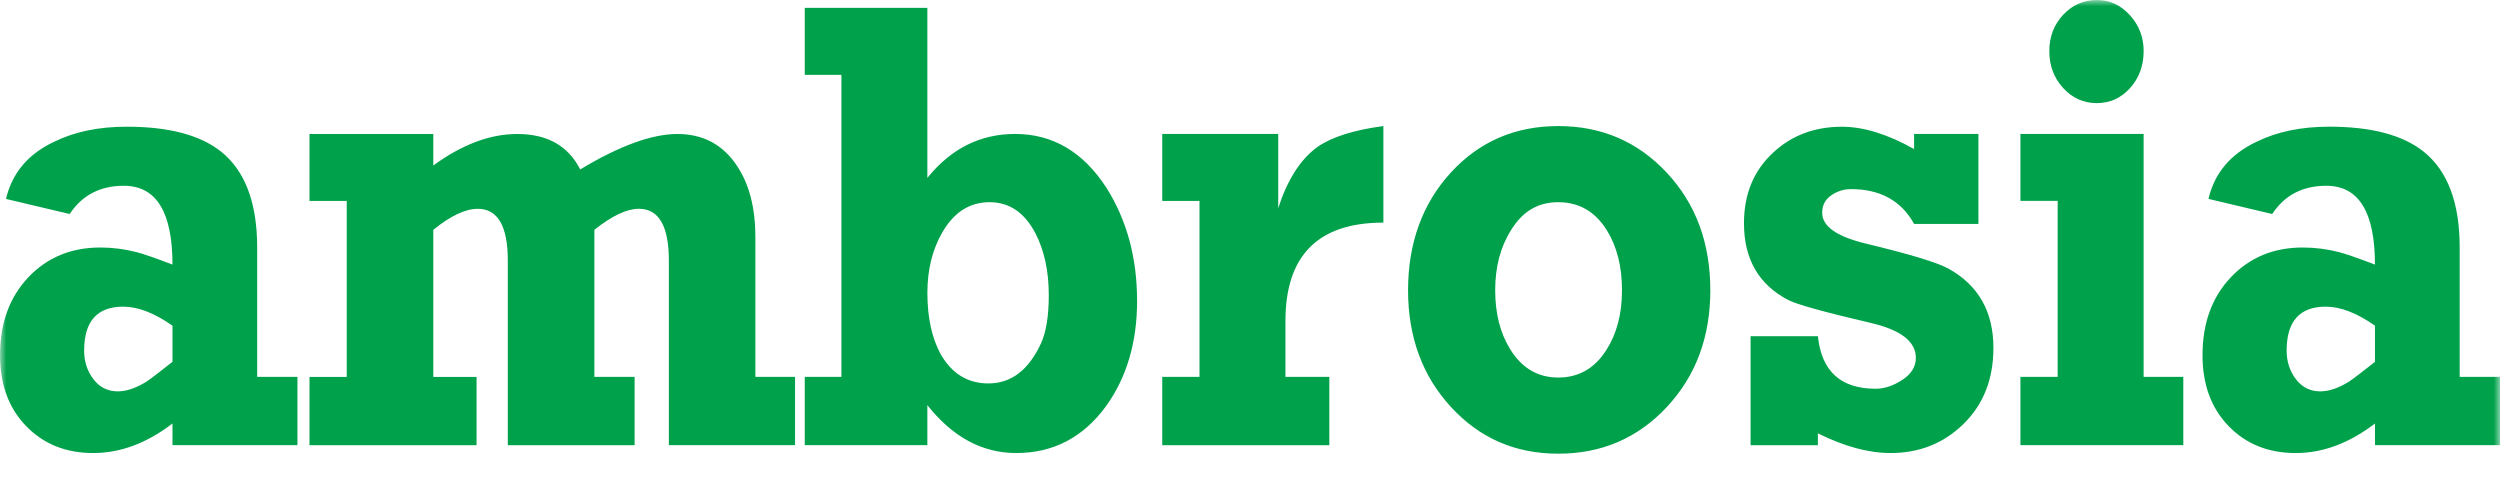 <svg width="200" height="39" viewBox="0 0 200 39" fill="none" xmlns="http://www.w3.org/2000/svg">
<g clip-path="url(#clip0_200_23)">
<mask id="mask0_200_23" style="mask-type:luminance" maskUnits="userSpaceOnUse" x="0" y="0" width="200" height="55">
<path d="M200 0H0V54.56H200V0Z" fill="white"/>
</mask>
<g mask="url(#mask0_200_23)">
<path d="M189.999 28.944V26.056C188.556 25.04 187.243 24.533 186.057 24.533C183.972 24.533 182.931 25.706 182.931 28.052C182.931 28.928 183.18 29.688 183.676 30.338C184.172 30.985 184.822 31.309 185.622 31.309C186.329 31.309 187.097 31.045 187.93 30.522C188.252 30.311 188.942 29.785 189.999 28.947M200 35.612H189.999V33.879C187.947 35.453 185.833 36.243 183.651 36.243C181.47 36.243 179.685 35.526 178.29 34.089C176.897 32.652 176.201 30.762 176.201 28.416C176.201 25.859 176.953 23.783 178.46 22.189C179.968 20.596 181.89 19.8 184.228 19.8C185.188 19.8 186.151 19.924 187.114 20.167C187.658 20.307 188.621 20.642 189.996 21.165C189.996 16.961 188.699 14.861 186.102 14.861C184.212 14.861 182.77 15.613 181.775 17.12L176.678 15.912C177.158 13.847 178.442 12.323 180.523 11.342C182.158 10.535 184.099 10.134 186.342 10.134C189.708 10.134 192.223 10.8 193.89 12.129C195.815 13.669 196.775 16.225 196.775 19.798V30.147H199.998V35.61L200 35.612ZM174.664 35.612H161.634V30.149H164.614V16.071H161.634V10.713H171.49V30.149H174.664V35.612ZM171.49 4.099C171.49 5.256 171.129 6.234 170.409 7.041C169.689 7.844 168.799 8.249 167.742 8.249C166.685 8.249 165.787 7.847 165.051 7.041C164.315 6.234 163.945 5.256 163.945 4.099C163.945 2.942 164.315 1.971 165.051 1.184C165.79 0.397 166.685 0.003 167.742 0.003C168.799 0.003 169.649 0.405 170.387 1.211C171.124 2.017 171.493 2.98 171.493 4.099H171.49ZM159.472 27.839C159.472 30.325 158.679 32.347 157.091 33.906C155.503 35.464 153.556 36.243 151.25 36.243C149.487 36.243 147.548 35.718 145.431 34.669V35.615H140.047V26.895H145.431C145.72 29.697 147.26 31.099 150.048 31.099C150.751 31.099 151.466 30.861 152.186 30.39C152.909 29.918 153.268 29.33 153.268 28.629C153.268 27.334 152.081 26.404 149.708 25.846C145.958 24.97 143.746 24.358 143.075 24.007C140.702 22.78 139.518 20.733 139.518 17.862C139.518 15.516 140.303 13.626 141.875 12.188C143.35 10.824 145.175 10.139 147.357 10.139C149.088 10.139 151.01 10.735 153.127 11.924V10.716H158.272V17.913H153.127C152.103 16.058 150.42 15.13 148.079 15.13C147.502 15.13 146.974 15.297 146.494 15.629C146.014 15.961 145.774 16.424 145.774 17.02C145.774 18.107 146.944 18.93 149.282 19.49C152.777 20.332 154.972 20.995 155.87 21.486C158.275 22.818 159.474 24.934 159.474 27.841L159.472 27.839ZM129.759 23.217C129.759 21.327 129.358 19.733 128.557 18.436C127.626 16.931 126.33 16.176 124.663 16.176C122.997 16.176 121.794 16.929 120.866 18.436C120.033 19.768 119.615 21.359 119.615 23.217C119.615 25.075 120.015 26.649 120.818 27.944C121.748 29.448 123.029 30.203 124.663 30.203C126.297 30.203 127.581 29.467 128.508 27.998C129.342 26.703 129.759 25.11 129.759 23.217ZM136.827 23.217C136.827 26.962 135.665 30.079 133.343 32.566C131.019 35.052 128.126 36.295 124.666 36.295C121.206 36.295 118.375 35.052 116.083 32.566C113.791 30.079 112.645 26.962 112.645 23.217C112.645 19.471 113.783 16.3 116.059 13.814C118.335 11.328 121.204 10.085 124.663 10.085C128.123 10.085 131.019 11.328 133.34 13.814C135.665 16.3 136.825 19.434 136.825 23.217H136.827ZM110.671 17.808C105.448 17.808 102.835 20.434 102.835 25.687V30.152H106.346V35.615H92.98V30.152H95.959V16.074H92.98V10.716H102.258V16.651C102.994 14.375 104.038 12.746 105.383 11.765C106.538 10.959 108.298 10.4 110.671 10.085V17.808ZM83.901 23.584C83.901 21.693 83.548 20.065 82.852 18.698C81.986 17.018 80.762 16.176 79.165 16.176C77.569 16.176 76.313 16.983 75.385 18.592C74.593 19.959 74.191 21.569 74.191 23.424C74.191 25.385 74.544 27.014 75.239 28.311C76.138 29.885 77.41 30.675 79.071 30.675C80.892 30.675 82.291 29.608 83.278 27.472C83.696 26.561 83.903 25.266 83.903 23.584H83.901ZM90.968 24.058C90.968 27.386 90.135 30.203 88.468 32.514C86.641 35 84.254 36.243 81.304 36.243C78.578 36.243 76.207 34.965 74.188 32.409V35.612H64.381V30.149H67.314V5.989H64.381V0.631H74.188V14.235C76.078 11.889 78.419 10.716 81.207 10.716C84.219 10.716 86.657 12.153 88.514 15.022C90.148 17.614 90.966 20.625 90.966 24.058H90.968ZM63.604 35.612H53.509V20.852C53.509 18.085 52.708 16.702 51.106 16.702C50.144 16.702 48.96 17.263 47.55 18.385V30.152H50.769V35.615H40.625V20.855C40.625 18.088 39.824 16.705 38.222 16.705C37.227 16.705 36.041 17.266 34.663 18.387V30.155H38.125V35.618H24.759V30.155H27.739V16.077H24.759V10.719H34.663V13.24C36.963 11.56 39.207 10.719 41.377 10.719C43.783 10.719 45.457 11.665 46.417 13.555C49.558 11.665 52.147 10.719 54.188 10.719C56.23 10.719 57.826 11.56 58.94 13.24C59.934 14.71 60.431 16.619 60.431 18.965V30.152H63.604V35.615V35.612ZM13.798 28.944V26.056C12.355 25.04 11.042 24.533 9.856 24.533C7.771 24.533 6.73 25.706 6.73 28.052C6.73 28.928 6.978 29.688 7.475 30.338C7.971 30.985 8.621 31.309 9.421 31.309C10.125 31.309 10.896 31.045 11.73 30.522C12.05 30.311 12.738 29.785 13.795 28.947L13.798 28.944ZM23.799 35.612H13.798V33.879C11.748 35.453 9.632 36.243 7.453 36.243C5.274 36.243 3.487 35.526 2.092 34.089C0.698 32.652 0.003 30.762 0.003 28.416C0.003 25.859 0.755 23.783 2.262 22.189C3.77 20.596 5.692 19.8 8.03 19.8C8.99 19.8 9.953 19.924 10.915 20.167C11.46 20.307 12.423 20.642 13.798 21.165C13.798 16.961 12.501 14.861 9.904 14.861C8.014 14.861 6.571 15.613 5.576 17.12L0.48 15.915C0.96 13.849 2.243 12.326 4.325 11.344C5.959 10.538 7.898 10.136 10.141 10.136C13.507 10.136 16.022 10.802 17.689 12.132C19.611 13.671 20.574 16.228 20.574 19.8V30.149H23.796V35.612H23.799Z" fill="#00A14B"/>
</g>
</g>
<defs>
<clipPath id="clip0_200_23">
<rect width="200" height="39" fill="white"/>
</clipPath>
</defs>
</svg>
